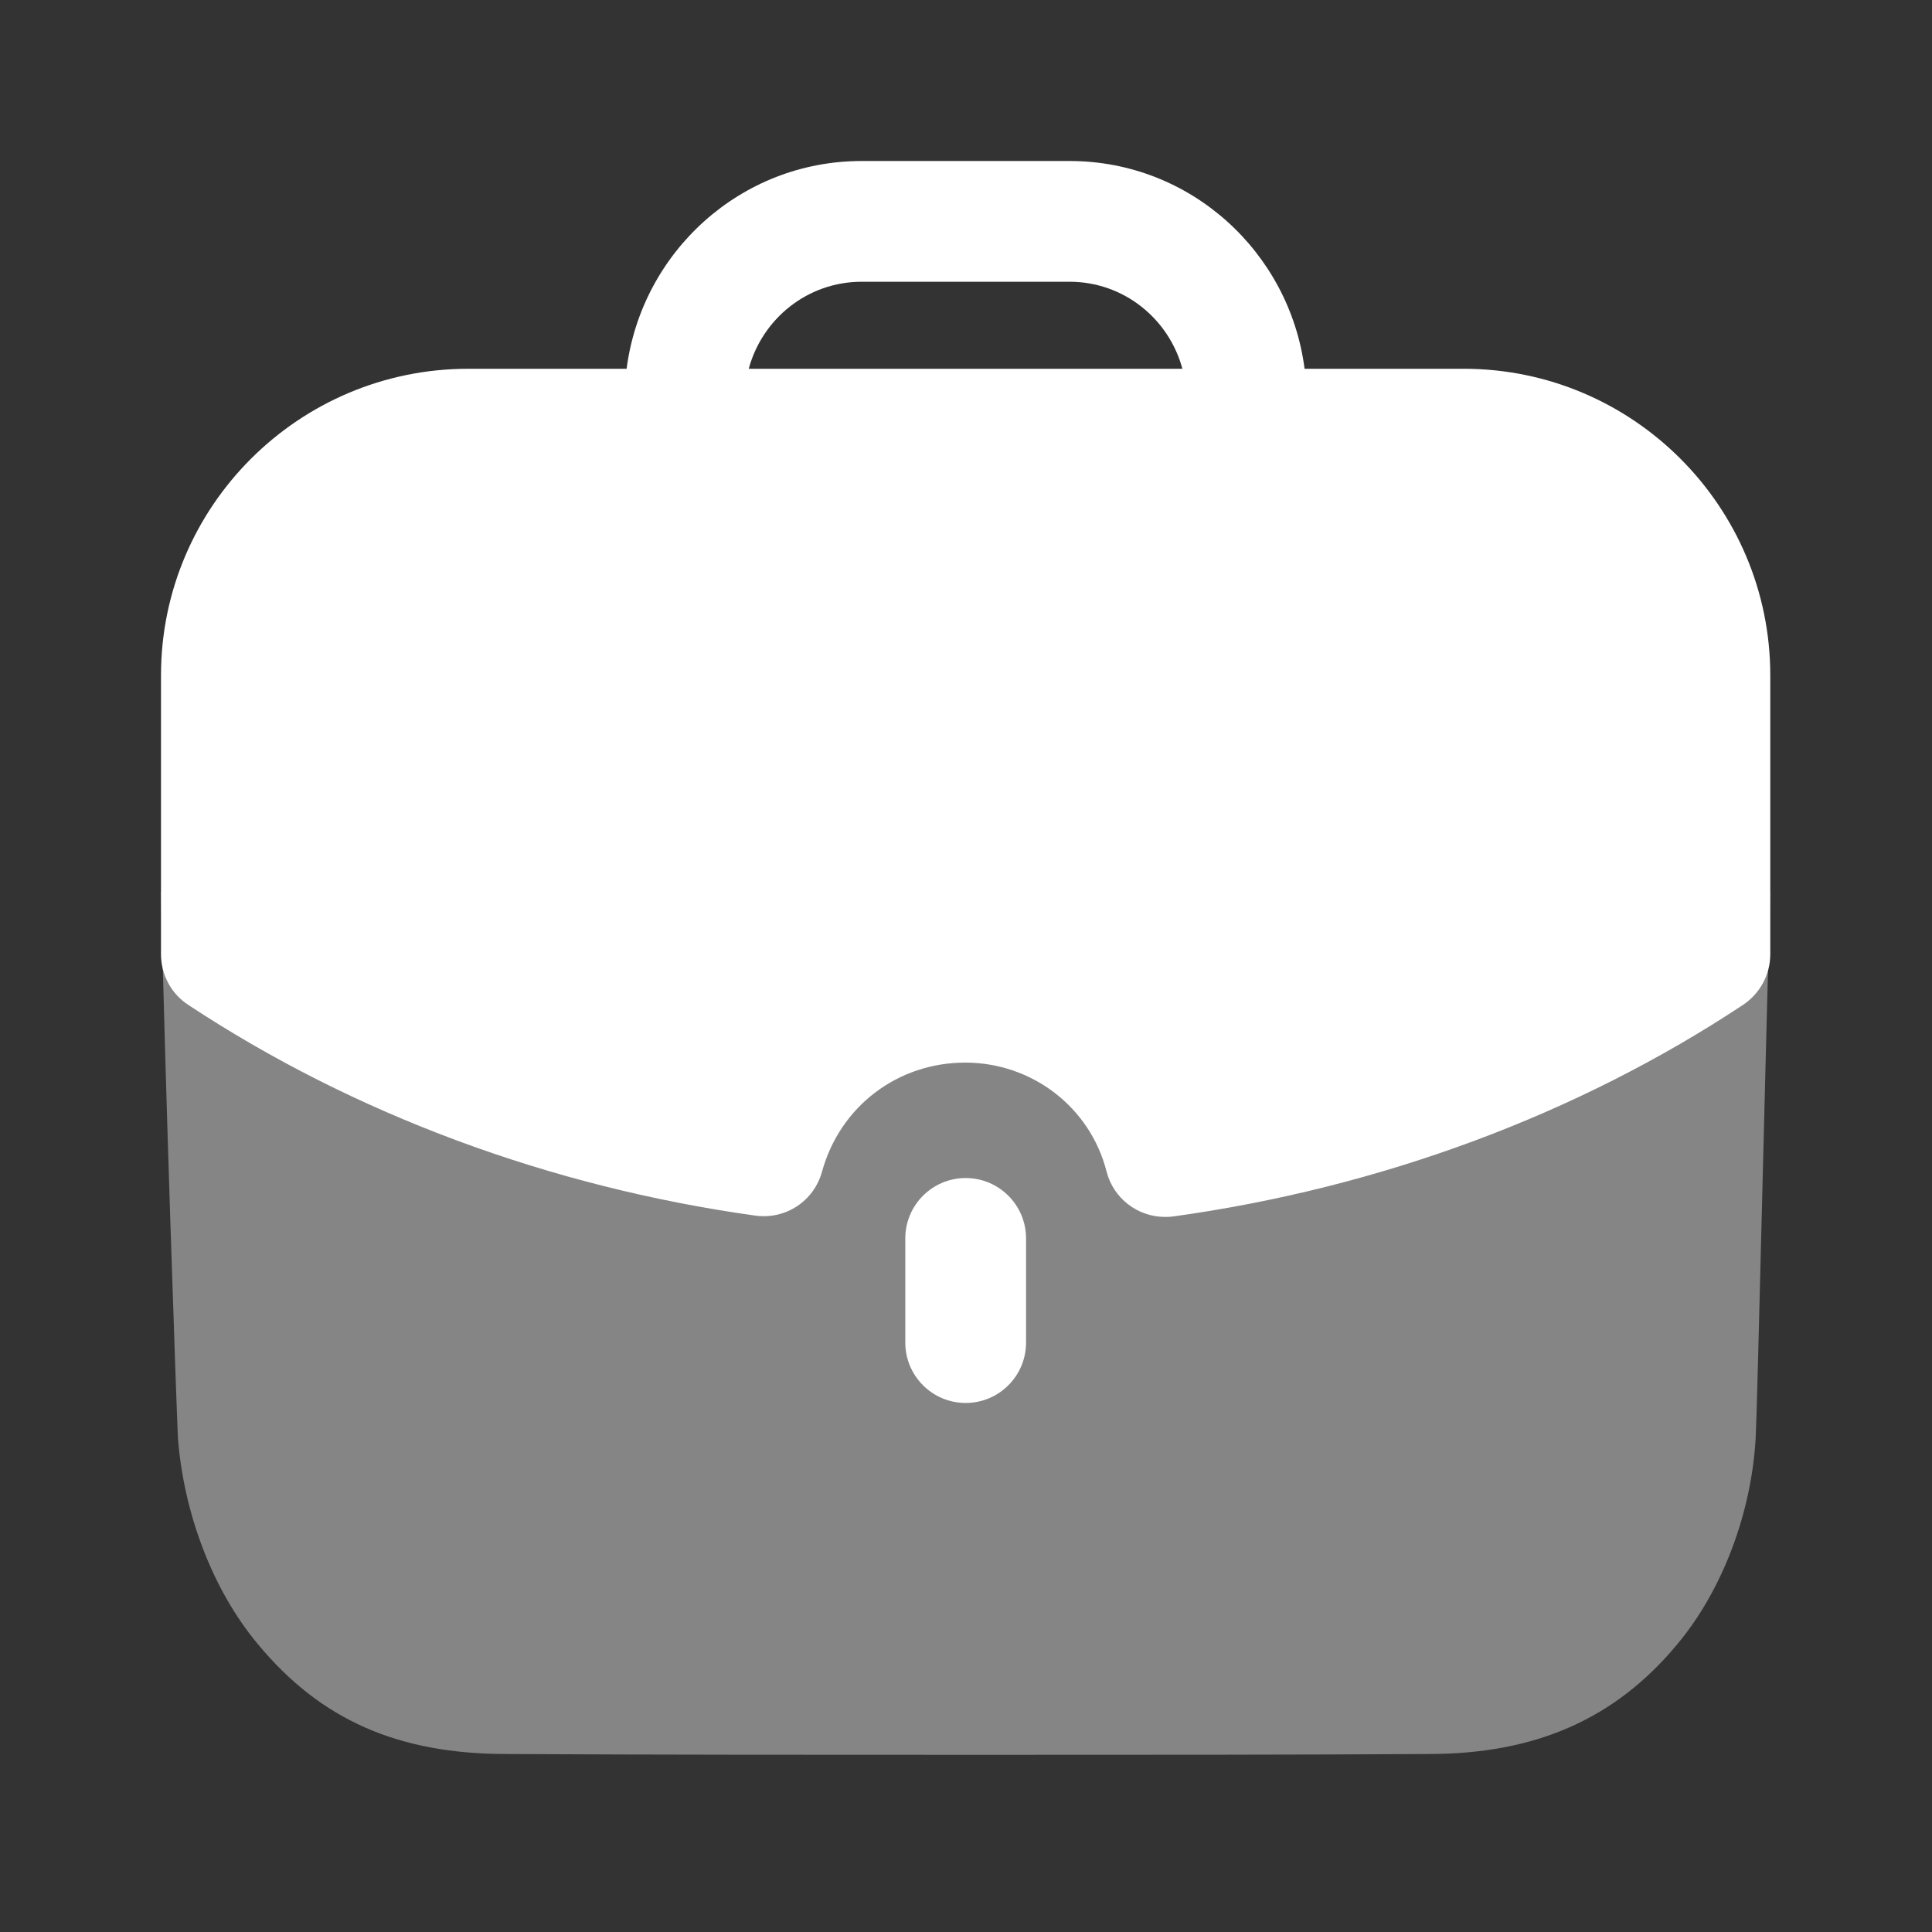 <?xml version="1.0" encoding="UTF-8"?> <svg xmlns="http://www.w3.org/2000/svg" width="24" height="24" viewBox="0 0 24 24" fill="none"><rect x="0" y="0" width="24" height="24" fill="#333333" stroke="none"/> <path opacity="0.4" d="M2 11.079C2.05 13.417 2.19 17.416 2.21 17.857C2.281 18.8 2.642 19.753 3.204 20.425C3.986 21.368 4.949 21.789 6.292 21.789C8.148 21.799 10.194 21.799 12.181 21.799C14.176 21.799 16.112 21.799 17.747 21.789C19.071 21.789 20.064 21.357 20.836 20.425C21.398 19.753 21.759 18.79 21.81 17.857C21.83 17.486 21.93 13.145 21.99 11.079H2Z" fill="white"></path> <path d="M11.246 15.384V16.678C11.246 17.092 11.582 17.428 11.996 17.428C12.41 17.428 12.746 17.092 12.746 16.678V15.384C12.746 14.97 12.41 14.634 11.996 14.634C11.582 14.634 11.246 14.97 11.246 15.384Z" fill="white"></path> <path fill-rule="evenodd" clip-rule="evenodd" d="M10.211 14.556C10.111 14.919 9.762 15.152 9.384 15.101C6.833 14.745 4.395 13.841 2.337 12.482C2.126 12.344 2 12.107 2 11.855V8.389C2 6.289 3.712 4.581 5.817 4.581H7.784C7.972 3.129 9.202 2 10.704 2H13.287C14.787 2 16.018 3.129 16.206 4.581H18.183C20.282 4.581 21.991 6.289 21.991 8.389V11.855C21.991 12.107 21.863 12.342 21.654 12.482C19.593 13.847 17.145 14.755 14.576 15.111C14.541 15.116 14.508 15.117 14.473 15.117C14.134 15.117 13.832 14.889 13.746 14.553C13.544 13.757 12.822 13.2 11.991 13.2C11.149 13.2 10.434 13.745 10.211 14.556ZM13.287 3.5H10.704C10.031 3.5 9.469 3.96 9.301 4.581H14.688C14.521 3.96 13.959 3.5 13.287 3.5Z" fill="white"></path> </svg> 